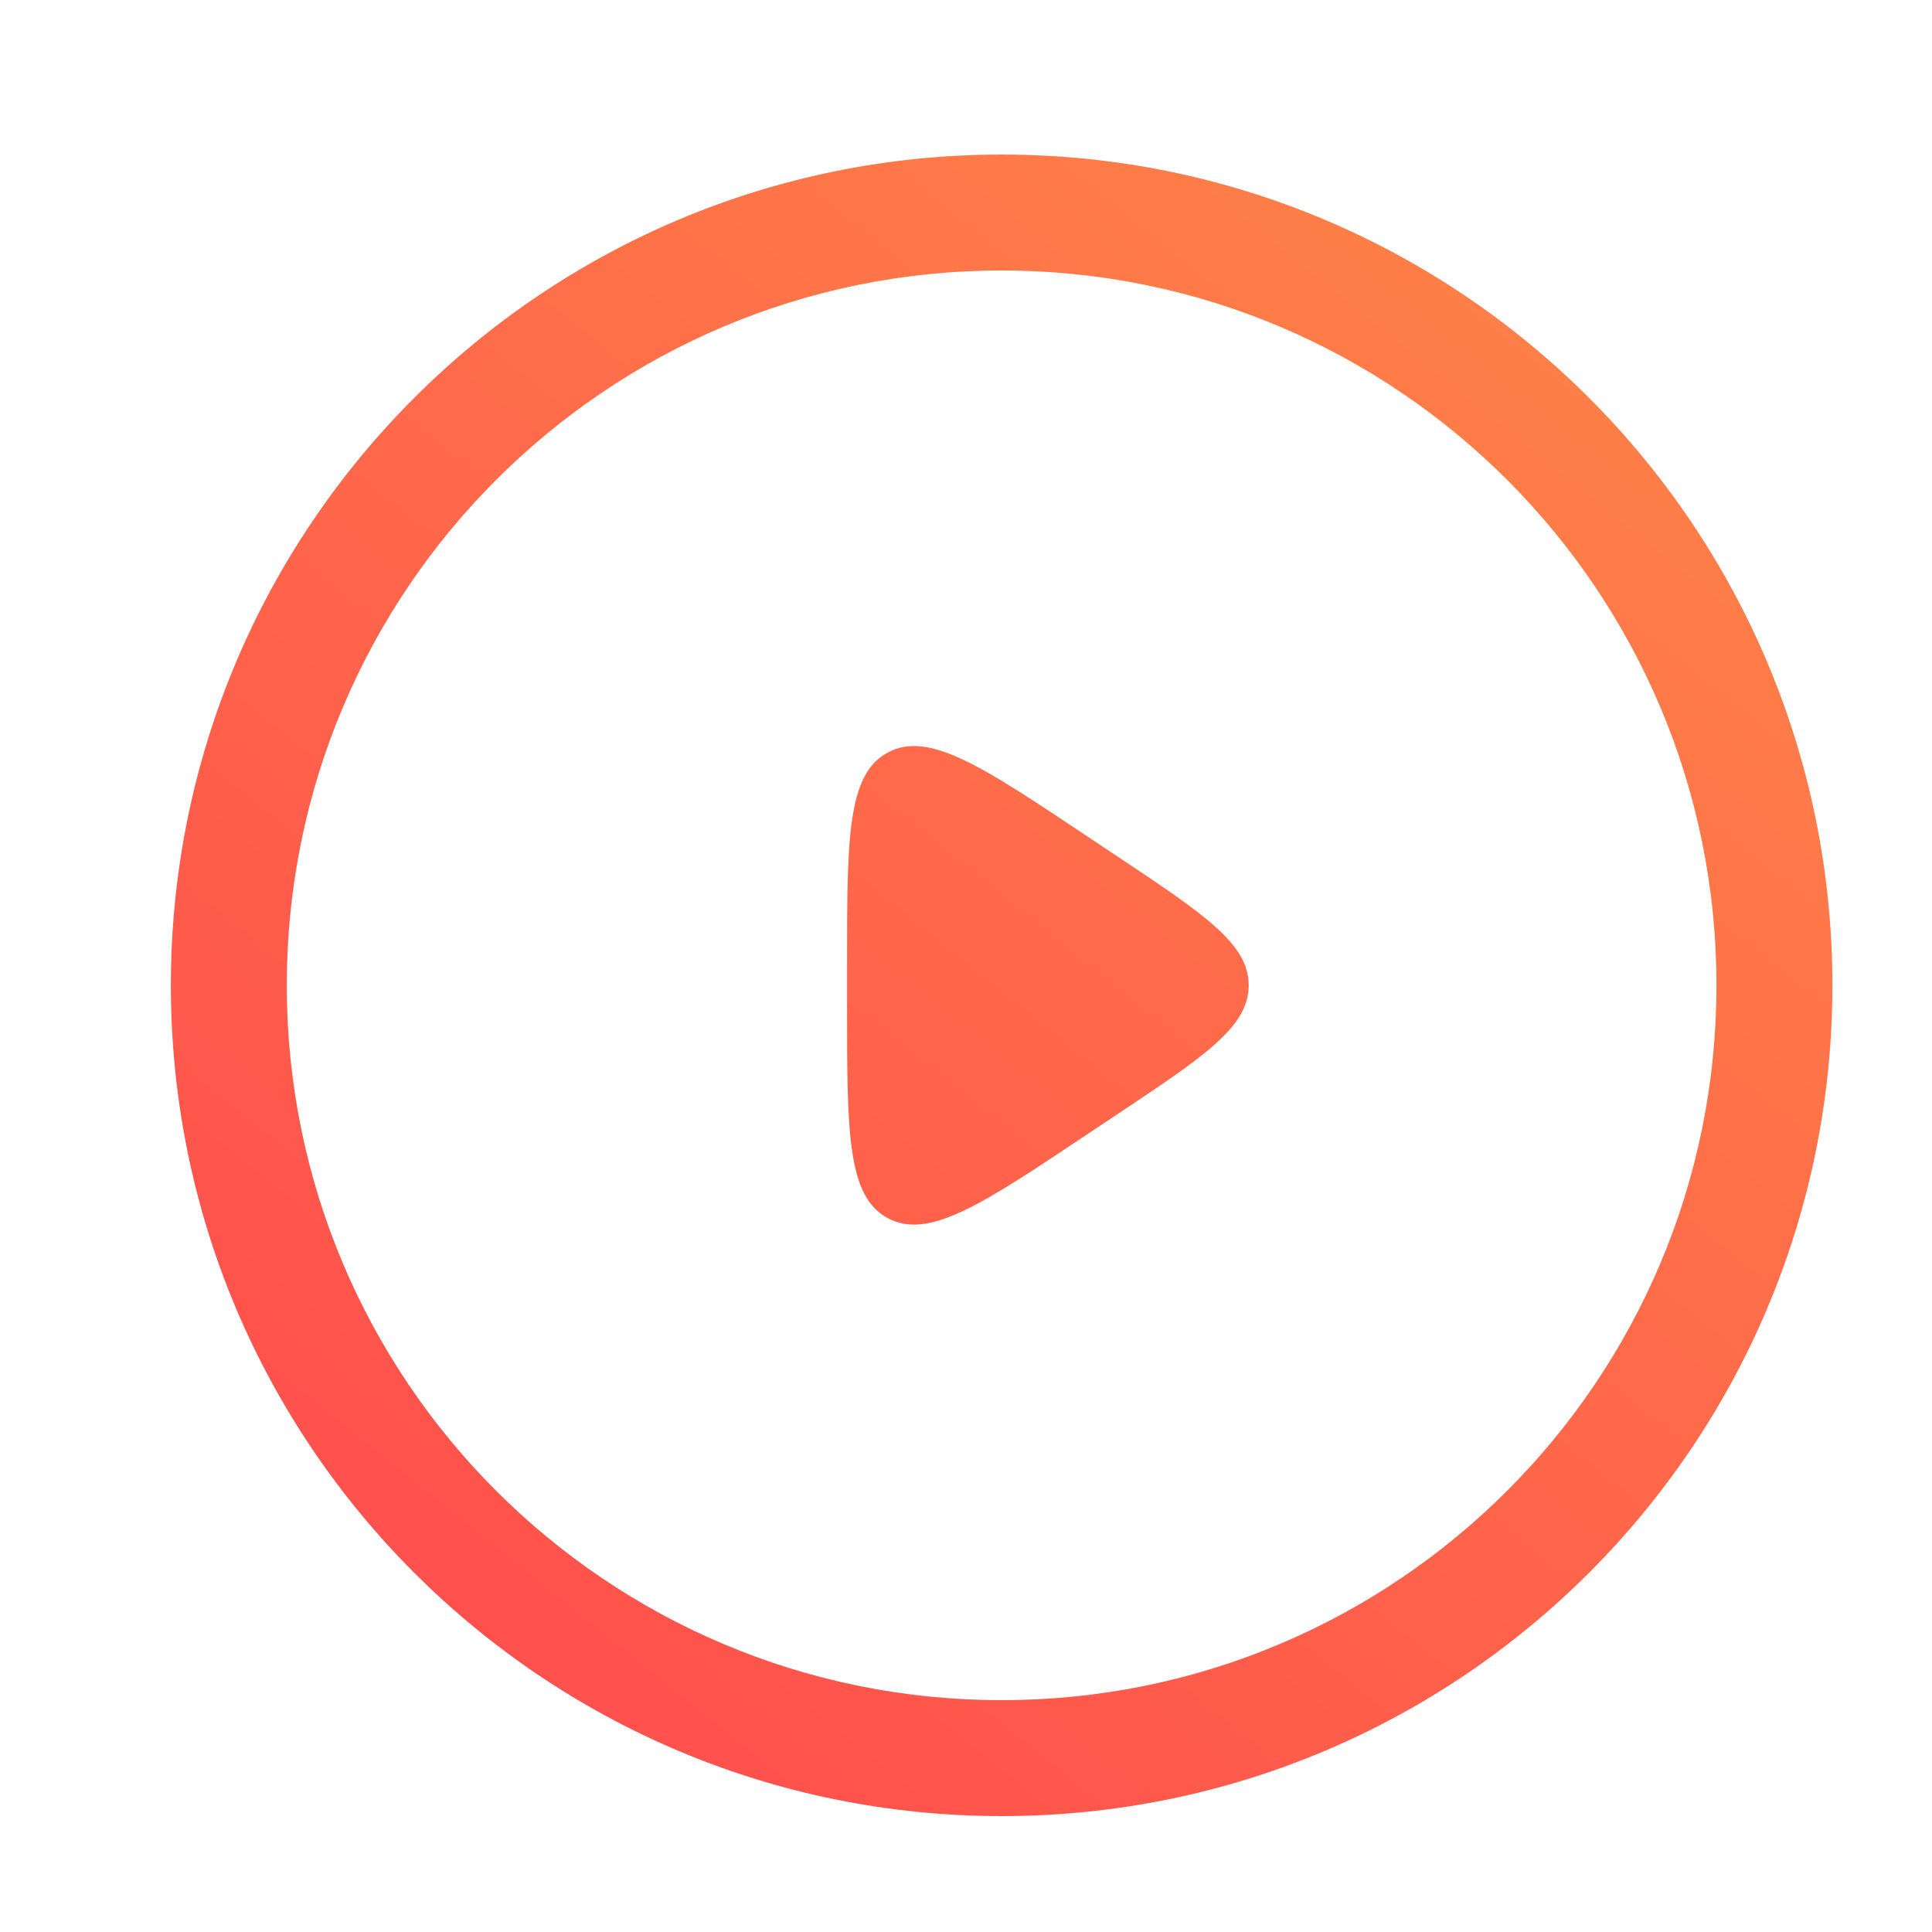 <svg width="25" height="25" viewBox="0 0 25 25" fill="none" xmlns="http://www.w3.org/2000/svg">
<path fill-rule="evenodd" clip-rule="evenodd" d="M3.711 12.75C3.711 7.641 7.852 3.5 12.961 3.5C18.07 3.5 22.211 7.641 22.211 12.75C22.211 17.859 18.07 22 12.961 22C7.852 22 3.711 17.859 3.711 12.75ZM12.961 2C7.024 2 2.211 6.813 2.211 12.75C2.211 18.687 7.024 23.5 12.961 23.5C18.898 23.5 23.711 18.687 23.711 12.75C23.711 6.813 18.898 2 12.961 2ZM11.489 9.737C10.961 10.02 10.961 10.842 10.961 12.487V13.013C10.961 14.658 10.961 15.48 11.489 15.763C12.017 16.046 12.702 15.59 14.07 14.677L14.465 14.414C15.594 13.662 16.158 13.285 16.158 12.75C16.158 12.215 15.594 11.838 14.465 11.086L14.07 10.823C12.702 9.91 12.017 9.454 11.489 9.737Z" fill="url(#paint0_linear_10376_70445)"/>
<defs>
<linearGradient id="paint0_linear_10376_70445" x1="6.328" y1="23.209" x2="20.835" y2="5.154" gradientUnits="userSpaceOnUse">
<stop stop-color="#FF4D4D"/>
<stop offset="1" stop-color="#FF7F48"/>
</linearGradient>
</defs>
</svg>
